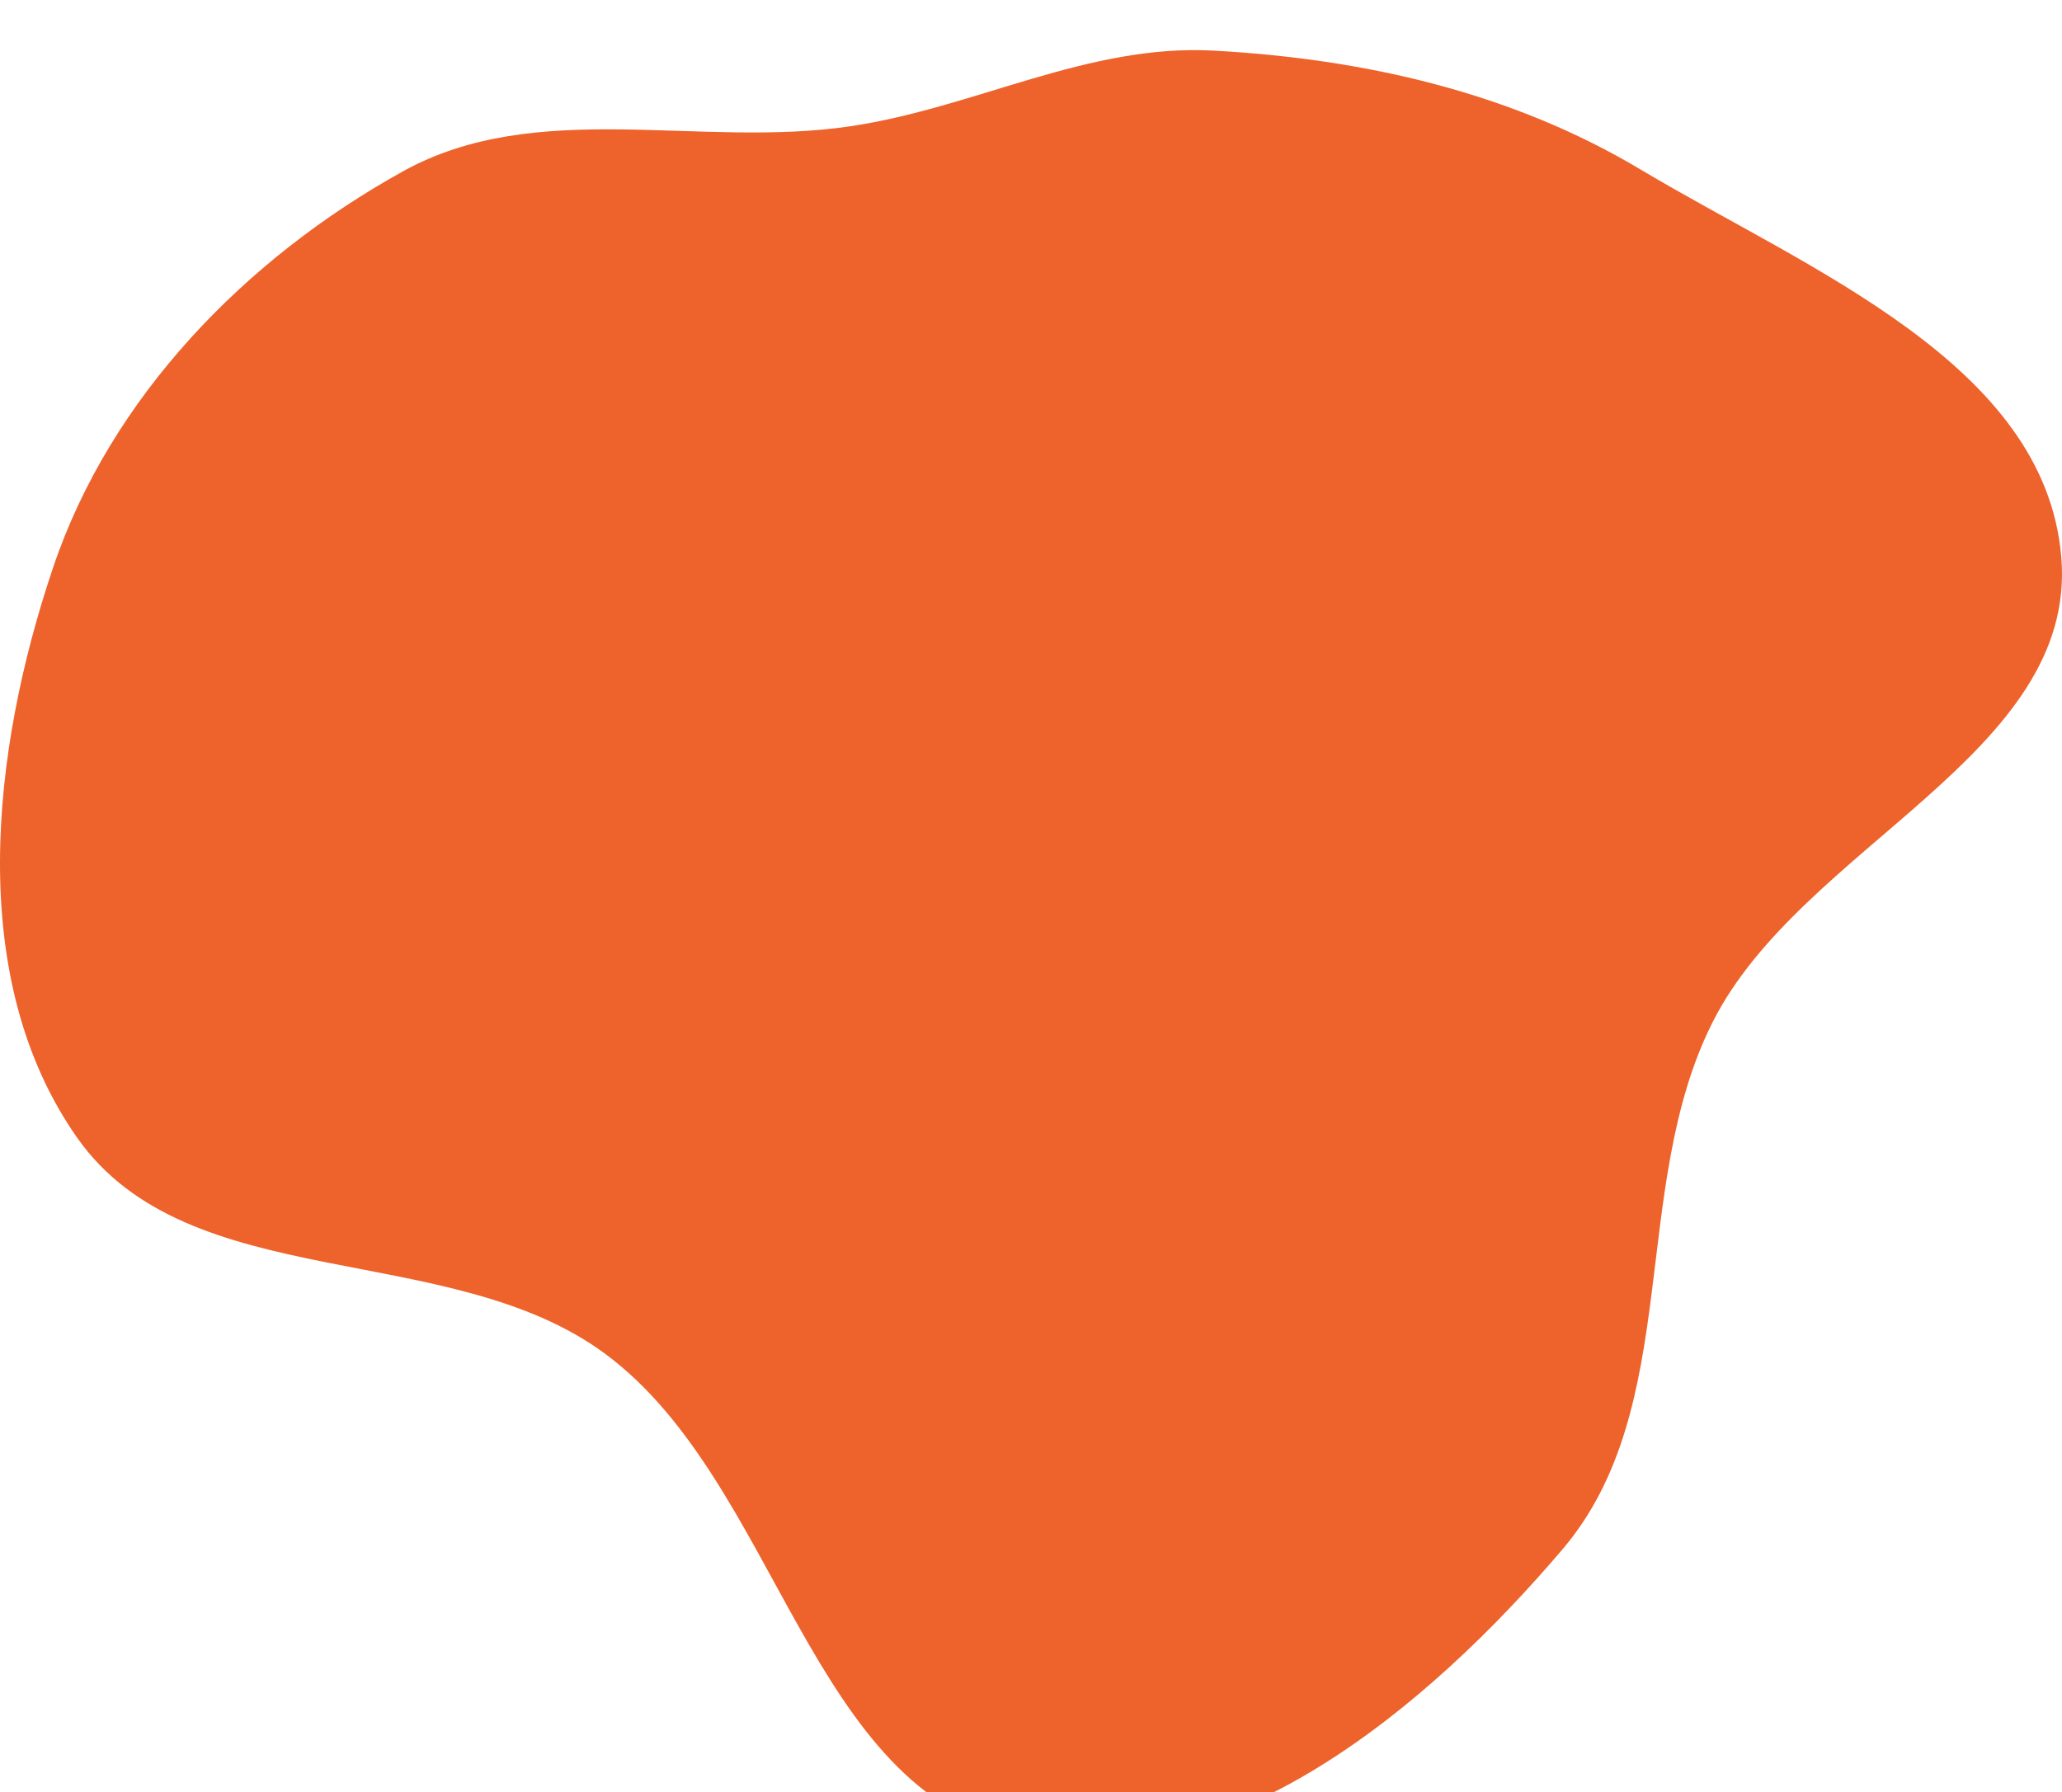 <svg width="727" height="632" viewBox="0 0 727 632" fill="none" xmlns="http://www.w3.org/2000/svg">
<g filter="url(#filter0_in_2686_91941)">
<path fill-rule="evenodd" clip-rule="evenodd" d="M359.978 629.621C431.983 644.323 503.318 584.615 550.919 528.624C593.482 478.559 574.266 401.566 603.775 342.853C635.102 280.522 732.589 248.295 726.748 178.78C721.006 110.433 637.385 77.34 578.51 42.155C532.85 14.867 481.015 3.103 427.902 0.184C383.479 -2.258 343.886 20.292 299.881 26.843C246.519 34.786 189.309 16.602 142.106 42.727C86.619 73.436 38.991 122.356 18.725 182.449C-3.153 247.321 -12.149 327.461 27.184 383.496C66.5 439.508 158.313 419.005 213.334 459.697C274.731 505.105 285.157 614.345 359.978 629.621Z" fill="#EE622B"/>
</g>
<defs>
<filter id="filter0_in_2686_91941" x="0" y="0" width="727" height="649.552" filterUnits="userSpaceOnUse" color-interpolation-filters="sRGB">
<feFlood flood-opacity="0" result="BackgroundImageFix"/>
<feBlend mode="normal" in="SourceGraphic" in2="BackgroundImageFix" result="shape"/>
<feColorMatrix in="SourceAlpha" type="matrix" values="0 0 0 0 0 0 0 0 0 0 0 0 0 0 0 0 0 0 127 0" result="hardAlpha"/>
<feOffset dy="17.67"/>
<feGaussianBlur stdDeviation="35.589"/>
<feComposite in2="hardAlpha" operator="arithmetic" k2="-1" k3="1"/>
<feColorMatrix type="matrix" values="0 0 0 0 1 0 0 0 0 1 0 0 0 0 1 0 0 0 0.88 0"/>
<feBlend mode="normal" in2="shape" result="effect1_innerShadow_2686_91941"/>
<feTurbulence type="fractalNoise" baseFrequency="1.29 1.29" stitchTiles="stitch" numOctaves="3" result="noise" seed="27" />
<feColorMatrix in="noise" type="luminanceToAlpha" result="alphaNoise" />
<feComponentTransfer in="alphaNoise" result="coloredNoise1">
<feFuncA type="discrete" tableValues="1 1 1 1 1 1 1 1 1 1 1 1 1 1 1 1 1 1 1 1 1 1 1 1 1 1 1 1 1 1 1 1 1 1 1 1 1 1 1 1 1 1 1 1 1 1 1 1 1 1 1 0 0 0 0 0 0 0 0 0 0 0 0 0 0 0 0 0 0 0 0 0 0 0 0 0 0 0 0 0 0 0 0 0 0 0 0 0 0 0 0 0 0 0 0 0 0 0 0 0 "/>
</feComponentTransfer>
<feComposite operator="in" in2="effect1_innerShadow_2686_91941" in="coloredNoise1" result="noise1Clipped" />
<feComponentTransfer in="alphaNoise" result="coloredNoise2">
<feFuncA type="discrete" tableValues="0 0 0 0 0 0 0 0 0 0 0 0 0 0 0 0 0 0 0 0 0 0 0 0 0 0 0 0 0 0 0 0 0 0 0 0 0 0 0 0 0 0 0 0 0 0 0 0 0 1 1 1 1 1 1 1 1 1 1 1 1 1 1 1 1 1 1 1 1 1 1 1 1 1 1 1 1 1 1 1 1 1 1 1 1 1 1 1 1 1 1 1 1 1 1 1 1 1 1 1 "/>
</feComponentTransfer>
<feComposite operator="in" in2="effect1_innerShadow_2686_91941" in="coloredNoise2" result="noise2Clipped" />
<feFlood flood-color="rgba(0, 0, 0, 0.25)" result="color1Flood" />
<feComposite operator="in" in2="noise1Clipped" in="color1Flood" result="color1" />
<feFlood flood-color="rgba(255, 255, 255, 0.25)" result="color2Flood" />
<feComposite operator="in" in2="noise2Clipped" in="color2Flood" result="color2" />
<feMerge result="effect2_noise_2686_91941">
<feMergeNode in="effect1_innerShadow_2686_91941" />
<feMergeNode in="color1" />
<feMergeNode in="color2" />
</feMerge>
</filter>
</defs>
</svg>

